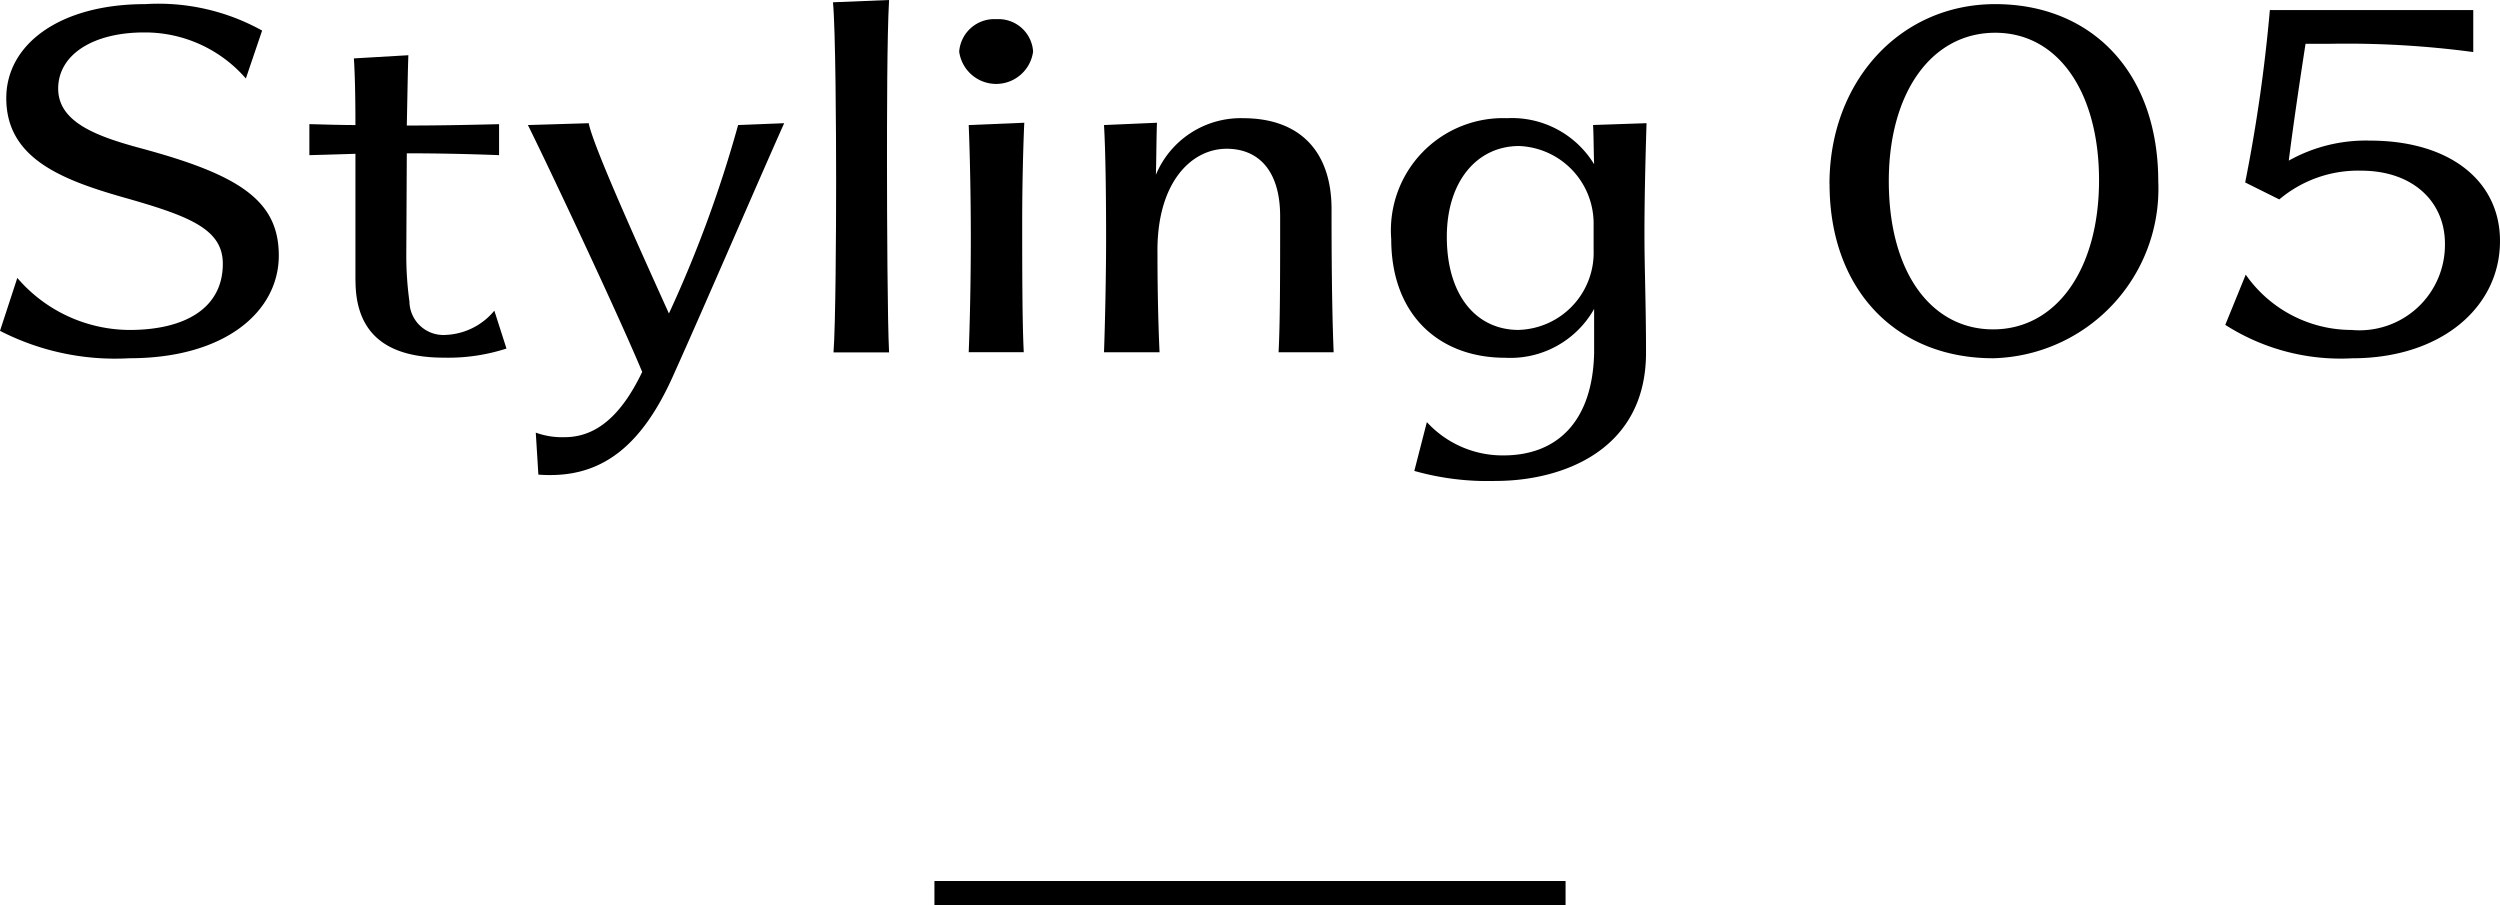<svg xmlns="http://www.w3.org/2000/svg" xmlns:xlink="http://www.w3.org/1999/xlink" width="103.121" height="37.34" viewBox="0 0 103.121 37.34">
  <defs>
    <clipPath id="clip-path">
      <rect id="長方形_1311" data-name="長方形 1311" width="103.121" height="19.84" transform="translate(0 0)" fill="none"/>
    </clipPath>
  </defs>
  <g id="Styling05" transform="translate(-951.956 -4547.193)">
    <path id="パス_12281" data-name="パス 12281" d="M9088.251,1452.374h26.033" transform="translate(-8097.751 3131.659)" fill="none" stroke="#000" stroke-width="1"/>
    <g id="グループ_642" data-name="グループ 642" transform="translate(951.956 4547.193)">
      <g id="グループ_641" data-name="グループ 641" clip-path="url(#clip-path)">
        <path id="パス_12282" data-name="パス 12282" d="M0,13.647l.714-2.183A6.134,6.134,0,0,0,5.341,13.61c2.293,0,3.85-.9,3.85-2.73,0-1.449-1.406-1.976-4.131-2.748C2.422,7.379.259,6.476.259,4.047.259,1.826,2.466.17,5.989.17a8.8,8.8,0,0,1,4.823,1.091l-.671,1.977a5.508,5.508,0,0,0-4.194-1.9c-2.12,0-3.547.923-3.547,2.316S4,5.628,5.817,6.118C9.861,7.209,11.5,8.263,11.5,10.541c0,2.3-2.2,4.236-6.163,4.236A10.39,10.39,0,0,1,0,13.647"/>
        <path id="パス_12283" data-name="パス 12283" d="M14.661,11.576V6.344c-.562.018-1.189.037-1.9.056V5.12c.714.019,1.341.038,1.9.038,0-1.111-.021-2.127-.064-2.749l2.248-.131c-.022.489-.043,1.863-.065,2.9,1.146,0,2.249-.018,3.806-.056V6.4c-1.405-.056-2.768-.076-3.806-.076l-.021,4.217a13.837,13.837,0,0,0,.13,1.9,1.4,1.4,0,0,0,1.492,1.374,2.747,2.747,0,0,0,2.01-1l.5,1.562a7.783,7.783,0,0,1-2.572.376c-2.076,0-3.655-.752-3.655-3.181"/>
        <path id="パス_12284" data-name="パス 12284" d="M22.207,19.576,22.1,17.845a3.168,3.168,0,0,0,1.19.188c1.3,0,2.335-.885,3.2-2.692C25.43,12.8,22.445,6.494,21.775,5.158l2.509-.076c.172.923,2.118,5.215,3.308,7.849a50.687,50.687,0,0,0,2.854-7.773l1.9-.076c-1.061,2.372-3.288,7.548-4.543,10.334-1.275,2.9-2.875,4.179-5.1,4.179a4.961,4.961,0,0,1-.5-.019"/>
        <path id="パス_12285" data-name="パス 12285" d="M34.489,7.454c0-1.995-.022-6.23-.13-7.36L36.673,0c-.086,1.449-.086,5.007-.086,6.8,0,2.24.021,6.513.086,7.737H34.381c.086-1.111.108-4.989.108-7.078"/>
        <path id="パス_12286" data-name="パス 12286" d="M41.1.791a1.43,1.43,0,0,1,1.514,1.336,1.538,1.538,0,0,1-3.049,0A1.451,1.451,0,0,1,41.1.791M40.045,9.807c0-1.77-.043-3.6-.087-4.649l2.292-.095c-.043.923-.086,2.56-.086,4.066,0,1.751,0,4.16.065,5.4H39.958c.044-1.091.087-2.9.087-4.724"/>
        <path id="パス_12287" data-name="パス 12287" d="M45.625,9.807c0-1.6-.021-3.6-.087-4.649l2.185-.095c-.023.6-.023,1.393-.044,2.146a3.79,3.79,0,0,1,3.59-2.334c2.422,0,3.655,1.449,3.655,3.746,0,3.2.043,4.819.087,5.91H52.739c.065-1.242.065-3.143.065-5.609,0-1.9-.908-2.786-2.206-2.786-1.47,0-2.9,1.412-2.854,4.33,0,1.694.043,3.162.086,4.065H45.538c.044-1.167.087-3.218.087-4.724"/>
        <path id="パス_12288" data-name="パス 12288" d="M58.338,19.426l.518-2.015a4.238,4.238,0,0,0,3.158,1.374c2.227,0,3.676-1.411,3.741-4.216V12.743a3.963,3.963,0,0,1-3.676,2.014c-2.682,0-4.693-1.732-4.693-4.894a4.629,4.629,0,0,1,4.779-4.988,3.966,3.966,0,0,1,3.59,1.9c-.021-.64-.021-1.28-.044-1.619l2.206-.075c-.021.715-.086,2.729-.086,4.555,0,1.431.065,2.937.065,4.913,0,4.047-3.482,5.289-6.207,5.289a11.121,11.121,0,0,1-3.351-.413m4.3-5.817A3.188,3.188,0,0,0,65.734,10.3V9.261a3.2,3.2,0,0,0-3.072-3.238c-1.73,0-2.983,1.449-2.983,3.746,0,2.409,1.21,3.84,2.962,3.84"/>
        <path id="パス_12289" data-name="パス 12289" d="M75.463,7.586C75.463,3.37,78.361.17,82.3.17s6.725,2.767,6.725,7.322a6.99,6.99,0,0,1-6.811,7.285c-4.023,0-6.748-2.842-6.748-7.191m6.748,6c2.6,0,4.368-2.466,4.368-6.155,0-3.6-1.666-6.08-4.282-6.08-2.638,0-4.39,2.484-4.39,6.117,0,3.8,1.774,6.118,4.3,6.118"/>
        <path id="パス_12290" data-name="パス 12290" d="M91.789,13.4l.844-2.071A5.329,5.329,0,0,0,97,13.61a3.525,3.525,0,0,0,3.85-3.558c0-1.731-1.32-3.012-3.459-3.012a5.035,5.035,0,0,0-3.374,1.186l-1.407-.7A65.722,65.722,0,0,0,93.628.415h8.39V2.147a39.287,39.287,0,0,0-5.947-.34H95.1c-.216,1.394-.5,3.294-.692,4.819A6.491,6.491,0,0,1,97.757,5.8c3.287,0,5.364,1.657,5.364,4.141,0,2.73-2.422,4.838-6.1,4.838A8.821,8.821,0,0,1,91.789,13.4"/>
      </g>
    </g>
  </g>
</svg>
